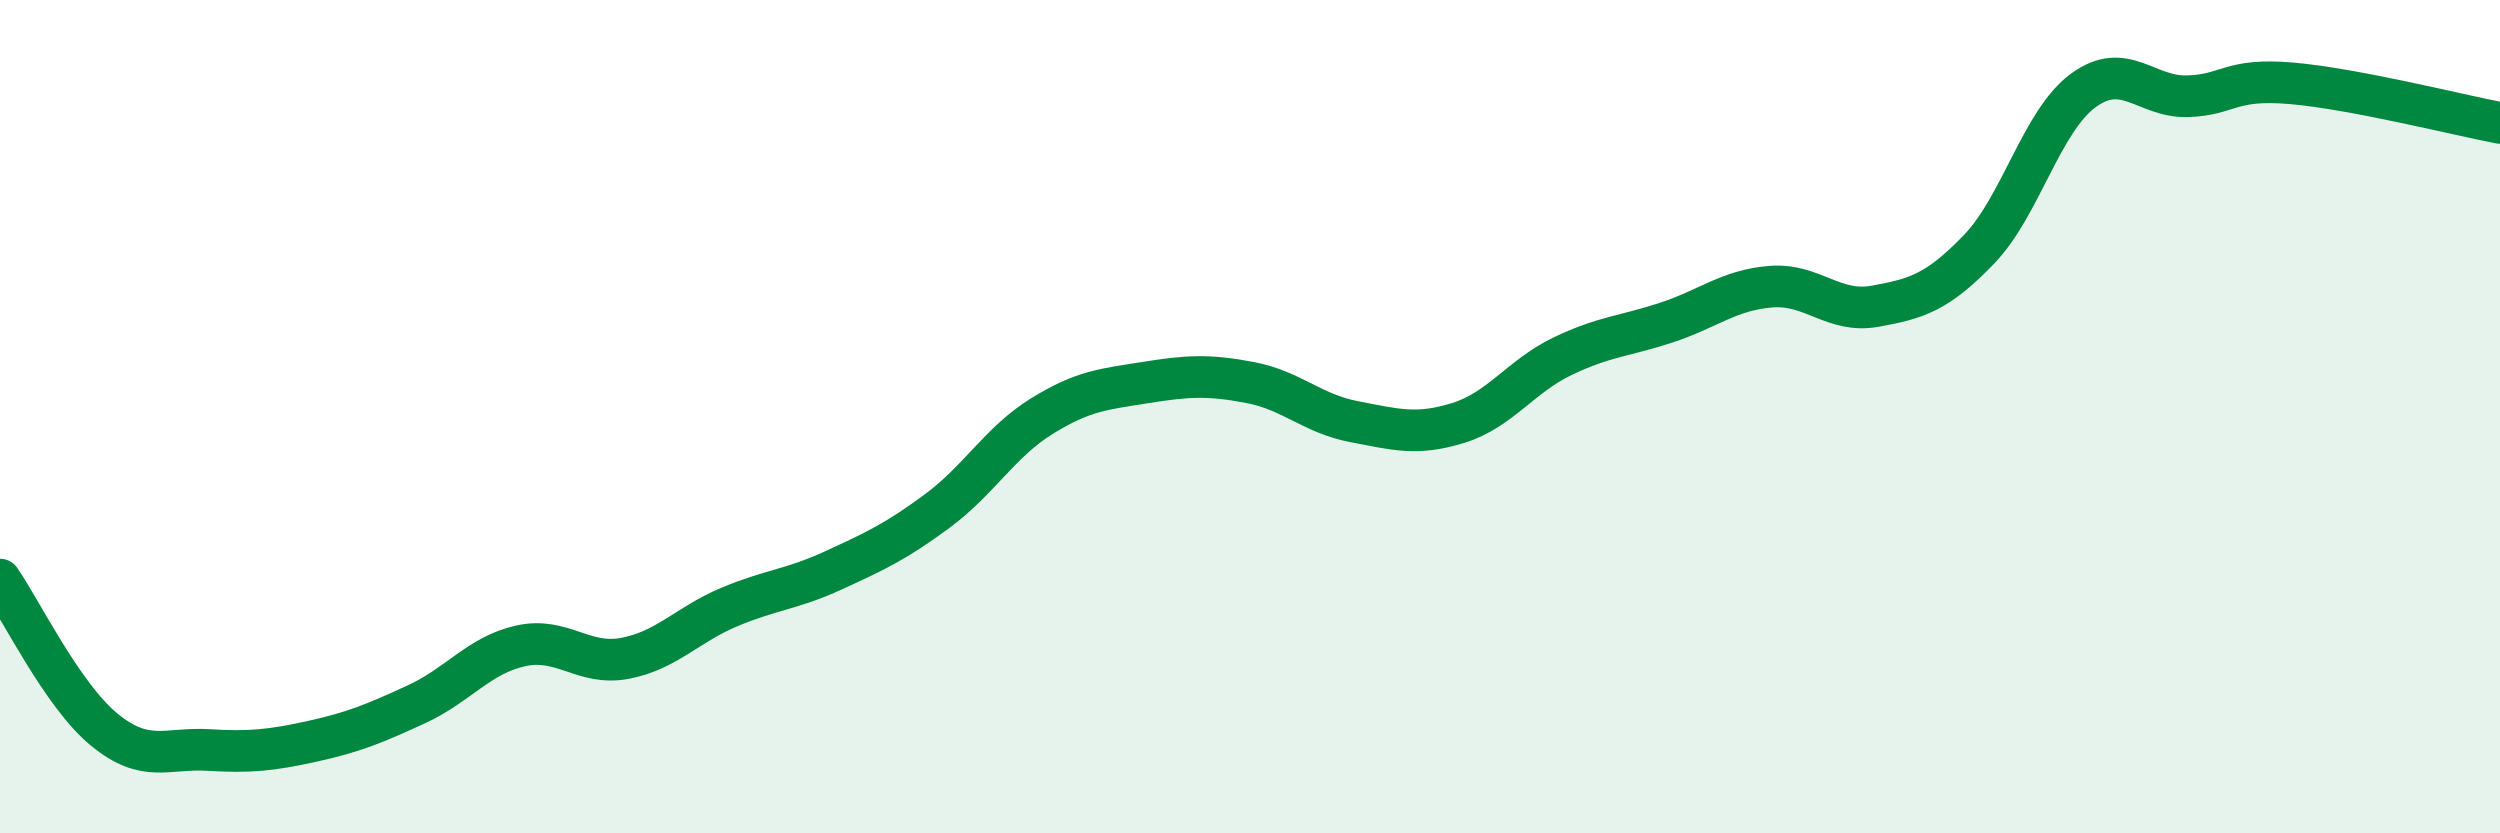 
    <svg width="60" height="20" viewBox="0 0 60 20" xmlns="http://www.w3.org/2000/svg">
      <path
        d="M 0,13.91 C 0.5,14.63 1.5,16.69 2.5,17.51 C 3.5,18.33 4,17.94 5,18 C 6,18.06 6.5,18.01 7.5,17.79 C 8.5,17.57 9,17.36 10,16.9 C 11,16.44 11.5,15.72 12.5,15.5 C 13.5,15.28 14,15.99 15,15.8 C 16,15.61 16.5,14.99 17.5,14.57 C 18.5,14.15 19,14.15 20,13.69 C 21,13.23 21.5,13 22.5,12.26 C 23.5,11.52 24,10.61 25,9.99 C 26,9.37 26.5,9.34 27.5,9.18 C 28.5,9.02 29,8.99 30,9.18 C 31,9.37 31.5,9.93 32.5,10.12 C 33.5,10.31 34,10.46 35,10.15 C 36,9.84 36.5,9.03 37.5,8.55 C 38.5,8.07 39,8.07 40,7.74 C 41,7.41 41.5,6.96 42.5,6.88 C 43.5,6.8 44,7.53 45,7.35 C 46,7.17 46.5,7.02 47.5,5.98 C 48.5,4.94 49,2.9 50,2.17 C 51,1.44 51.5,2.34 52.5,2.31 C 53.5,2.28 53.5,1.87 55,2 C 56.5,2.13 59,2.76 60,2.95L60 20L0 20Z"
        fill="#008740"
        opacity="0.1"
        stroke-linecap="round"
        stroke-linejoin="round"
      />
      <path
        d="M 0,13.91 C 0.5,14.63 1.5,16.69 2.5,17.51 C 3.5,18.33 4,17.94 5,18 C 6,18.06 6.5,18.01 7.5,17.79 C 8.5,17.57 9,17.36 10,16.9 C 11,16.44 11.5,15.72 12.5,15.5 C 13.5,15.28 14,15.99 15,15.8 C 16,15.61 16.5,14.99 17.5,14.57 C 18.5,14.15 19,14.15 20,13.69 C 21,13.23 21.5,13 22.5,12.26 C 23.5,11.52 24,10.61 25,9.99 C 26,9.37 26.5,9.34 27.5,9.18 C 28.5,9.02 29,8.99 30,9.18 C 31,9.37 31.5,9.93 32.5,10.12 C 33.5,10.31 34,10.46 35,10.15 C 36,9.84 36.5,9.03 37.5,8.55 C 38.5,8.07 39,8.07 40,7.74 C 41,7.41 41.5,6.96 42.5,6.88 C 43.5,6.8 44,7.53 45,7.35 C 46,7.17 46.5,7.02 47.5,5.98 C 48.5,4.94 49,2.9 50,2.17 C 51,1.44 51.5,2.34 52.5,2.31 C 53.5,2.28 53.5,1.87 55,2 C 56.5,2.13 59,2.76 60,2.95"
        stroke="#008740"
        stroke-width="1"
        fill="none"
        stroke-linecap="round"
        stroke-linejoin="round"
      />
    </svg>
  